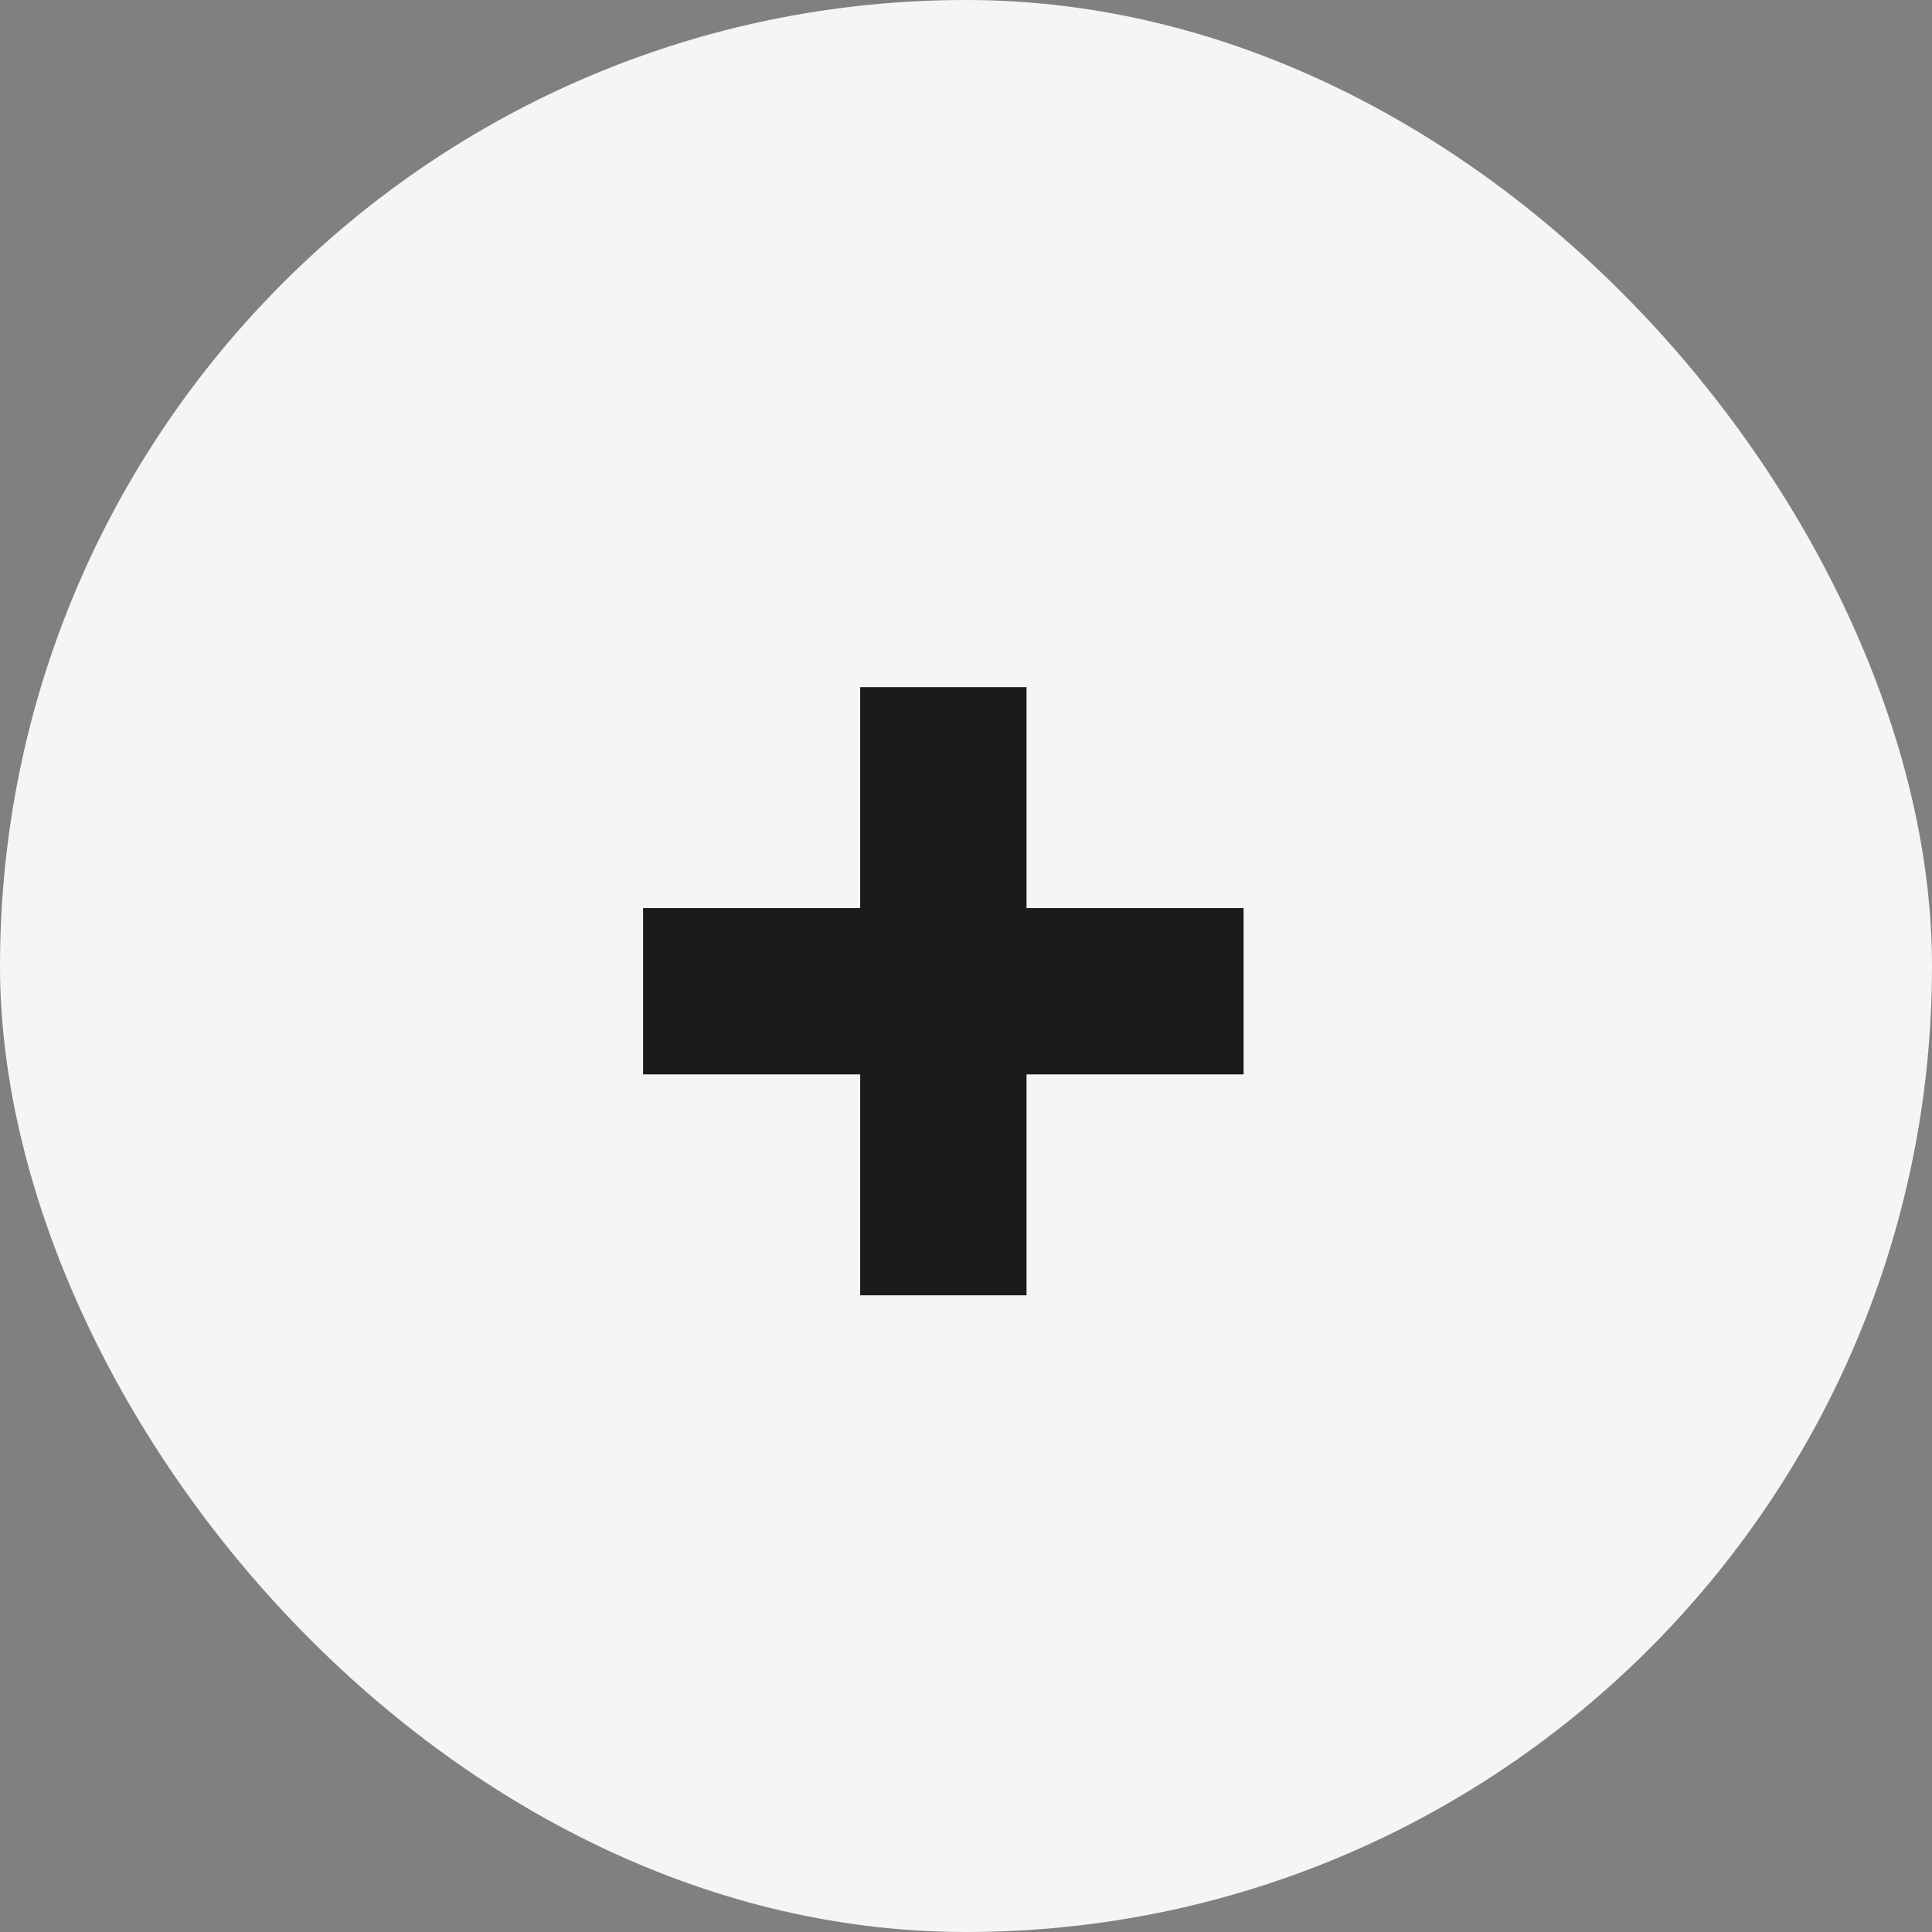<svg width="40" height="40" viewBox="0 0 40 40" fill="none" xmlns="http://www.w3.org/2000/svg">
<rect x="0" y="0" width="40" height="40" fill="#808080" stroke="none"/>
<rect width="40" height="40" rx="20" fill="#F5F5F5"/>
<path d="M25.747 22.244H21.253V26.818H17.809V22.244H13.314V18.801H17.809V14.227H21.253V18.801H25.747V22.244Z" fill="#1B1B1B"/>
</svg>
